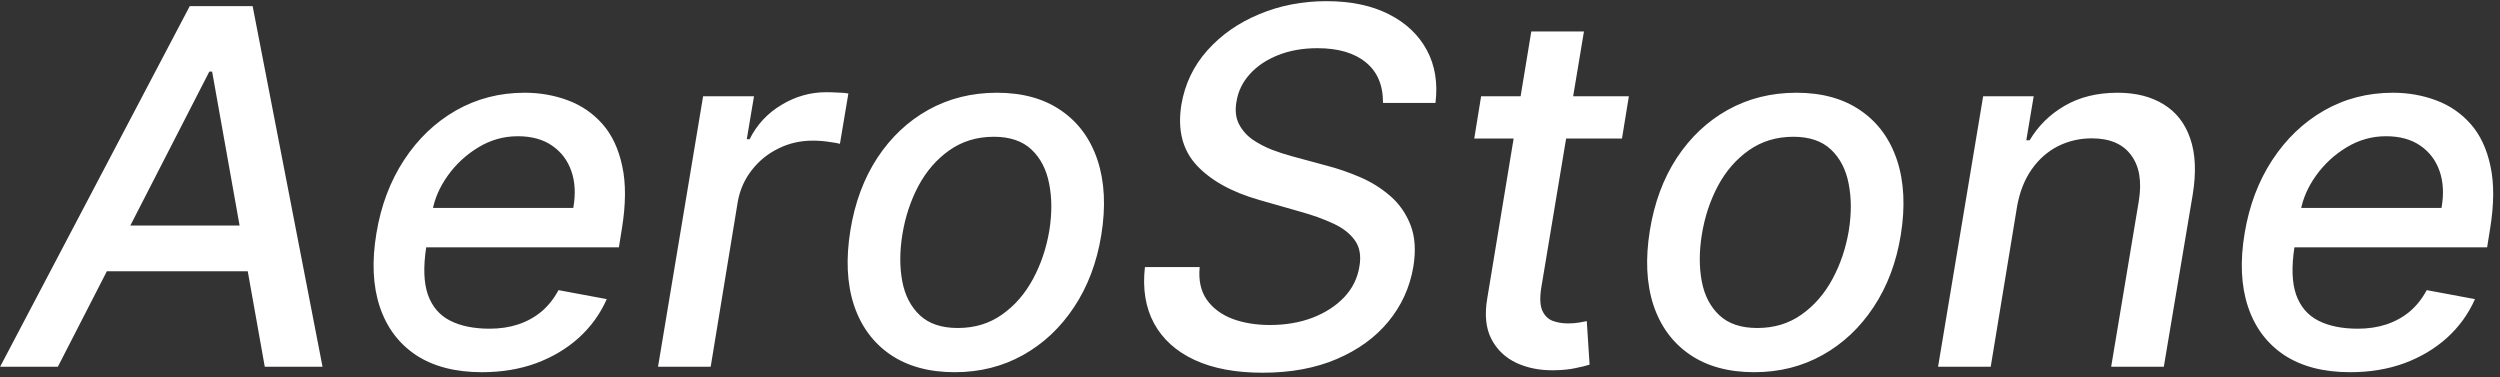 <?xml version="1.0" encoding="UTF-8"?> <svg xmlns="http://www.w3.org/2000/svg" width="484" height="73" viewBox="0 0 484 73" fill="none"><rect x="0" y="0" width="484" height="73" fill="#333333" stroke="none"/> <path d="M11.204 71H0.023L36.739 1.182H48.909L62.443 71H51.261L41.068 13.864H40.523L11.204 71ZM17.614 43.659H53.886L52.386 52.523H16.114L17.614 43.659ZM93.296 72.057C88.159 72.057 83.909 70.954 80.546 68.75C77.204 66.523 74.864 63.398 73.523 59.375C72.182 55.33 71.966 50.591 72.875 45.159C73.761 39.795 75.546 35.068 78.227 30.977C80.909 26.886 84.25 23.693 88.25 21.398C92.273 19.102 96.716 17.954 101.58 17.954C104.534 17.954 107.318 18.443 109.932 19.421C112.568 20.398 114.807 21.932 116.648 24.023C118.489 26.114 119.761 28.829 120.466 32.17C121.193 35.489 121.17 39.523 120.398 44.273L119.818 47.886H78.159L79.352 40.25H110.989C111.466 37.568 111.341 35.193 110.614 33.125C109.886 31.034 108.636 29.386 106.864 28.182C105.114 26.977 102.909 26.375 100.25 26.375C97.523 26.375 94.977 27.091 92.614 28.523C90.25 29.954 88.273 31.784 86.682 34.011C85.114 36.216 84.125 38.489 83.716 40.83L82.523 47.818C81.932 51.636 82.034 54.705 82.829 57.023C83.648 59.341 85.079 61.023 87.125 62.068C89.171 63.114 91.727 63.636 94.796 63.636C96.773 63.636 98.602 63.364 100.284 62.818C101.989 62.25 103.5 61.42 104.818 60.33C106.136 59.216 107.239 57.83 108.125 56.17L117.466 57.909C116.216 60.75 114.42 63.239 112.08 65.375C109.739 67.489 106.977 69.136 103.795 70.318C100.636 71.477 97.136 72.057 93.296 72.057ZM127.395 71L136.122 18.636H145.974L144.577 26.954H145.122C146.531 24.136 148.588 21.921 151.293 20.307C153.997 18.671 156.884 17.852 159.952 17.852C160.611 17.852 161.361 17.875 162.202 17.921C163.043 17.943 163.724 18 164.247 18.091L162.611 27.841C162.224 27.727 161.52 27.602 160.497 27.466C159.474 27.307 158.418 27.227 157.327 27.227C154.94 27.227 152.724 27.739 150.679 28.761C148.634 29.761 146.918 31.159 145.531 32.955C144.145 34.727 143.247 36.75 142.838 39.023L137.588 71H127.395ZM184.847 72.057C179.869 72.057 175.71 70.921 172.369 68.648C169.028 66.352 166.676 63.148 165.312 59.034C163.972 54.898 163.744 50.091 164.631 44.614C165.494 39.25 167.233 34.568 169.847 30.568C172.483 26.568 175.778 23.466 179.733 21.261C183.71 19.057 188.131 17.954 192.994 17.954C197.972 17.954 202.119 19.102 205.438 21.398C208.778 23.693 211.131 26.909 212.494 31.046C213.858 35.182 214.097 40 213.21 45.5C212.347 50.818 210.585 55.477 207.926 59.477C205.29 63.455 201.994 66.546 198.04 68.75C194.085 70.954 189.688 72.057 184.847 72.057ZM185.426 63.5C188.699 63.5 191.551 62.636 193.983 60.909C196.438 59.182 198.438 56.886 199.983 54.023C201.528 51.159 202.585 48.023 203.153 44.614C203.676 41.318 203.665 38.307 203.119 35.58C202.597 32.83 201.46 30.625 199.71 28.966C197.96 27.307 195.528 26.477 192.415 26.477C189.142 26.477 186.267 27.352 183.79 29.102C181.335 30.829 179.335 33.136 177.79 36.023C176.267 38.909 175.233 42.057 174.688 45.466C174.165 48.739 174.165 51.75 174.688 54.5C175.21 57.227 176.347 59.409 178.097 61.045C179.847 62.682 182.29 63.5 185.426 63.5ZM267.747 19.932C267.77 16.5 266.656 13.875 264.406 12.057C262.179 10.239 259.065 9.33 255.065 9.33C252.202 9.33 249.645 9.784 247.395 10.693C245.168 11.579 243.349 12.807 241.94 14.375C240.554 15.921 239.702 17.682 239.384 19.659C239.088 21.318 239.236 22.75 239.827 23.954C240.44 25.159 241.315 26.171 242.452 26.989C243.611 27.784 244.884 28.454 246.27 29C247.656 29.523 248.997 29.954 250.293 30.296L256.838 32.068C258.952 32.614 261.099 33.352 263.281 34.284C265.463 35.216 267.429 36.443 269.179 37.966C270.929 39.489 272.236 41.375 273.099 43.625C273.963 45.875 274.134 48.568 273.611 51.705C272.929 55.659 271.327 59.17 268.804 62.239C266.281 65.307 262.952 67.727 258.815 69.5C254.679 71.273 249.884 72.159 244.429 72.159C239.202 72.159 234.804 71.329 231.236 69.671C227.69 68.011 225.088 65.659 223.429 62.614C221.77 59.545 221.179 55.909 221.656 51.705H232.259C232.009 54.227 232.463 56.33 233.622 58.011C234.804 59.67 236.463 60.909 238.599 61.727C240.736 62.523 243.156 62.92 245.861 62.92C248.861 62.92 251.599 62.455 254.077 61.523C256.554 60.568 258.599 59.25 260.213 57.568C261.827 55.864 262.815 53.875 263.179 51.602C263.543 49.534 263.247 47.841 262.293 46.523C261.361 45.205 259.952 44.114 258.065 43.25C256.202 42.386 254.077 41.625 251.69 40.966L243.815 38.716C238.474 37.193 234.429 34.955 231.679 32C228.929 29.046 227.94 25.136 228.713 20.273C229.395 16.25 231.077 12.739 233.759 9.739C236.44 6.739 239.781 4.409 243.781 2.75C247.781 1.068 252.122 0.227 256.804 0.227C261.531 0.227 265.554 1.068 268.872 2.75C272.19 4.432 274.645 6.75 276.236 9.705C277.827 12.659 278.384 16.068 277.906 19.932H267.747ZM315.347 18.636L314.017 26.818H285.415L286.744 18.636H315.347ZM296.46 6.091H306.653L298.403 55.625C298.085 57.602 298.142 59.091 298.574 60.091C299.006 61.068 299.665 61.739 300.551 62.102C301.46 62.443 302.472 62.614 303.585 62.614C304.403 62.614 305.119 62.557 305.733 62.443C306.347 62.33 306.835 62.239 307.199 62.17L307.744 70.591C307.063 70.818 306.142 71.046 304.983 71.273C303.847 71.523 302.46 71.659 300.824 71.682C298.142 71.727 295.722 71.25 293.562 70.25C291.403 69.227 289.79 67.682 288.722 65.614C287.653 63.523 287.392 60.898 287.938 57.739L296.46 6.091ZM339.628 72.057C334.651 72.057 330.491 70.921 327.151 68.648C323.81 66.352 321.457 63.148 320.094 59.034C318.753 54.898 318.526 50.091 319.412 44.614C320.276 39.25 322.014 34.568 324.628 30.568C327.264 26.568 330.56 23.466 334.514 21.261C338.491 19.057 342.912 17.954 347.776 17.954C352.753 17.954 356.901 19.102 360.219 21.398C363.56 23.693 365.912 26.909 367.276 31.046C368.639 35.182 368.878 40 367.991 45.5C367.128 50.818 365.366 55.477 362.707 59.477C360.071 63.455 356.776 66.546 352.821 68.75C348.866 70.954 344.469 72.057 339.628 72.057ZM340.207 63.5C343.48 63.5 346.332 62.636 348.764 60.909C351.219 59.182 353.219 56.886 354.764 54.023C356.31 51.159 357.366 48.023 357.935 44.614C358.457 41.318 358.446 38.307 357.901 35.58C357.378 32.83 356.241 30.625 354.491 28.966C352.741 27.307 350.31 26.477 347.196 26.477C343.923 26.477 341.048 27.352 338.571 29.102C336.116 30.829 334.116 33.136 332.571 36.023C331.048 38.909 330.014 42.057 329.469 45.466C328.946 48.739 328.946 51.75 329.469 54.5C329.991 57.227 331.128 59.409 332.878 61.045C334.628 62.682 337.071 63.5 340.207 63.5ZM390.517 39.909L385.403 71H375.21L383.938 18.636H393.722L392.29 27.159H392.938C394.597 24.364 396.858 22.136 399.722 20.477C402.608 18.796 406.017 17.954 409.949 17.954C413.494 17.954 416.472 18.704 418.881 20.204C421.312 21.682 423.028 23.886 424.028 26.818C425.051 29.75 425.21 33.375 424.506 37.693L418.915 71H408.722L414.074 38.92C414.688 35.125 414.188 32.159 412.574 30.023C410.983 27.864 408.449 26.784 404.972 26.784C402.608 26.784 400.415 27.296 398.392 28.318C396.392 29.341 394.699 30.841 393.312 32.818C391.949 34.773 391.017 37.136 390.517 39.909ZM454.983 72.057C449.847 72.057 445.597 70.954 442.233 68.75C438.892 66.523 436.551 63.398 435.21 59.375C433.869 55.33 433.653 50.591 434.562 45.159C435.449 39.795 437.233 35.068 439.915 30.977C442.597 26.886 445.938 23.693 449.938 21.398C453.96 19.102 458.403 17.954 463.267 17.954C466.222 17.954 469.006 18.443 471.619 19.421C474.256 20.398 476.494 21.932 478.335 24.023C480.176 26.114 481.449 28.829 482.153 32.17C482.881 35.489 482.858 39.523 482.085 44.273L481.506 47.886H439.847L441.04 40.25H472.676C473.153 37.568 473.028 35.193 472.301 33.125C471.574 31.034 470.324 29.386 468.551 28.182C466.801 26.977 464.597 26.375 461.938 26.375C459.21 26.375 456.665 27.091 454.301 28.523C451.938 29.954 449.96 31.784 448.369 34.011C446.801 36.216 445.813 38.489 445.403 40.83L444.21 47.818C443.619 51.636 443.722 54.705 444.517 57.023C445.335 59.341 446.767 61.023 448.812 62.068C450.858 63.114 453.415 63.636 456.483 63.636C458.46 63.636 460.29 63.364 461.972 62.818C463.676 62.25 465.188 61.42 466.506 60.33C467.824 59.216 468.926 57.83 469.812 56.17L479.153 57.909C477.903 60.75 476.108 63.239 473.767 65.375C471.426 67.489 468.665 69.136 465.483 70.318C462.324 71.477 458.824 72.057 454.983 72.057Z" fill="white"></path> </svg> 
